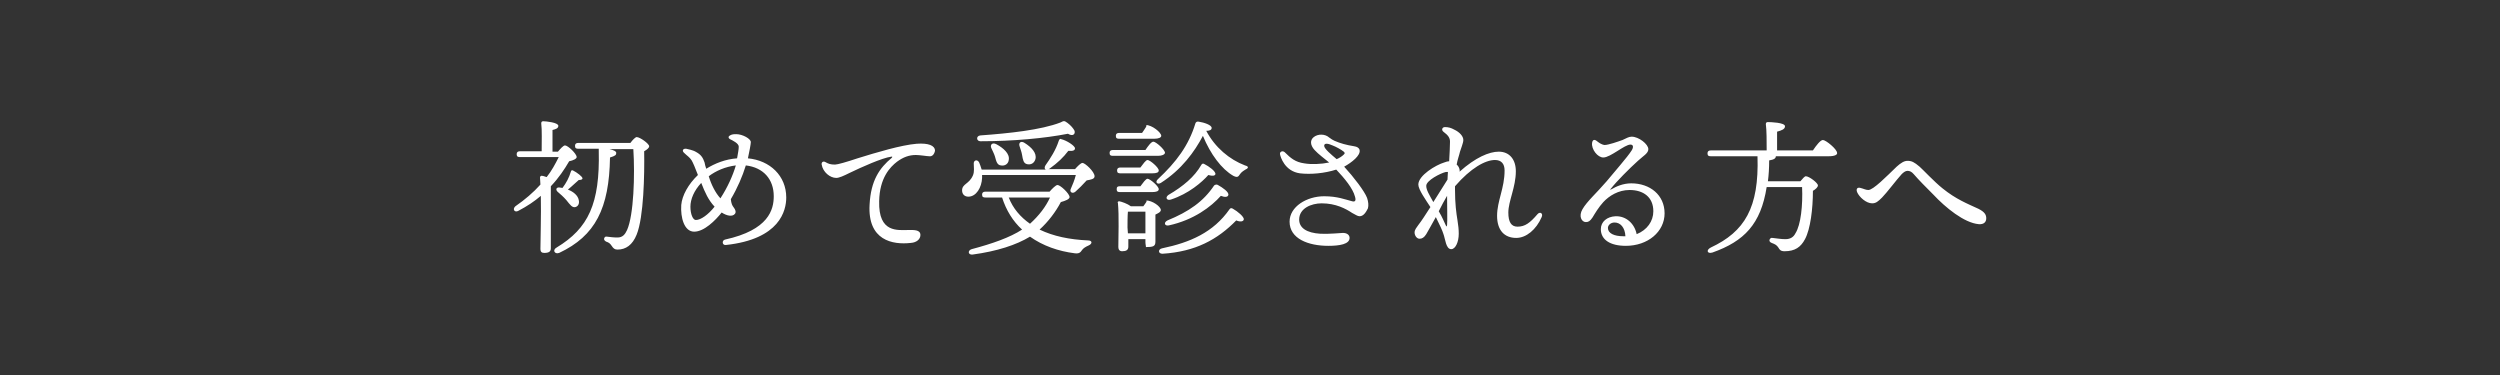 <?xml version="1.0" encoding="utf-8"?>
<!-- Generator: Adobe Illustrator 26.3.1, SVG Export Plug-In . SVG Version: 6.00 Build 0)  -->
<svg version="1.1" id="Layer_2_00000036952476635738787570000011324940626316651192_"
	 xmlns="http://www.w3.org/2000/svg" xmlns:xlink="http://www.w3.org/1999/xlink" x="0px" y="0px" viewBox="0 0 600 90"
	 style="enable-background:new 0 0 600 90;" xml:space="preserve">
<rect x="0" y="0" width="600" height="90" fill="#333333" stroke="none"/>
<style type="text/css">
	.st0{fill-rule:evenodd;clip-rule:evenodd;fill:#FFFFFF;}
</style>
<g id="Layer_1-2">
	<path class="st0" d="M474.9,53.8c-3.5-0.3-8-4-10.9-7.1c-1.7-1.7-3.5-3.5-4.7-4.9c-0.5-0.6-1-0.8-1.5-0.8c-0.5,0-1,0.4-1.4,0.8
		c-1.2,1.3-3.6,4.5-4.7,5.6c-1,1-1.5,1.4-2.4,1.4c-1.4,0-3.1-1.5-3.6-2.7l0,0c-0.3-0.8,0.1-1.2,0.8-1c0.8,0.2,1.3,0.5,1.9,0.5
		c1.2,0,4.4-3.3,6.8-5.6c1-0.9,1.8-1.4,2.6-1.4c1,0,1.6,0.3,2.9,1.4c0.7,0.6,3.6,3.7,5.5,5.2c3.2,2.6,6,3.7,8.6,4.9
		c1.6,0.8,1.9,1.5,1.9,2.3C476.7,53.3,476.1,53.9,474.9,53.8L474.9,53.8z M438.9,37.5h-12.7v0c0,0.5-0.4,0.8-1.6,1
		c0,1.8-0.1,3.5-0.3,5h7.8c0.5-0.6,1-1.2,1.3-1.2c0.8,0,2.9,1.6,2.9,2.2c0,0.4-0.5,0.9-1.2,1.3c0,4.3-0.6,9.2-1.9,11.6
		c-1,1.9-2.4,2.9-4.9,2.9c-1,0-1.2-0.4-1.5-0.9c-0.4-0.6-0.8-0.8-1.6-1.1c-0.5-0.2-0.6-0.5-0.5-0.8c0.1-0.2,0.3-0.5,0.7-0.4
		c1,0.1,2,0.3,3.1,0.3c1.3,0,2-0.6,2.4-1.4c1.3-2,1.8-6.8,1.6-11.1h-8.5c-1.4,8.9-5.4,13-13,15.7c-1.3,0.4-1.6-0.6-0.4-1.2
		c8.1-3.8,11.6-9.5,11.2-21.9h-11.2c-0.5,0-0.8-0.1-0.8-0.7c0-0.5,0.3-0.7,0.8-0.7H424c0-2.2,0-4.9-0.2-6.3c0-0.4,0.2-0.5,0.5-0.5
		c0.6,0,4.1,0.1,4.1,1c0,0.7-0.8,1-1.9,1.3v4.5h8.6c0.8-1.2,1.8-2.5,2.4-2.5c0.7,0,3.4,2.2,3.4,3.1C441,37.1,440.4,37.5,438.9,37.5
		L438.9,37.5z M386.8,45.4c1-0.6,2.7-1.4,4.7-1.4c4.5,0,8,2.8,8,7.2s-4,7.8-9.3,7.8c-3.8,0-6-1.5-6-4c0-1.8,1.5-3,3.5-3.1
		c2.6-0.1,4.6,1.8,5.1,4.3c2.5-1,4-3.1,4-5.5c0-3.4-2.4-5.1-5.7-5.1c-2.7,0-4.9,1.4-6.3,2.9c-1.1,1.2-2,2.7-2.6,3.7
		c-0.6,0.9-1,1.1-1.6,1.1c-1,0-1.8-1.4-0.8-3.1c1.1-1.9,3.4-3.9,5.8-6.7c1.8-2.2,5-5.8,6-7.4c0.5-0.8,0.4-1.4-0.3-1.4
		c-1.4,0-4.8,3.1-6.5,3.1c-1.4,0-2.9-2-2.7-3.5c0.1-0.7,0.5-1,1.2-0.4l0,0c0.4,0.3,1,0.8,1.8,0.9c0.9,0,3.2-0.8,4.3-1.2
		c0.9-0.4,1.5-0.8,2.2-0.8c1.7,0,4,1.8,4,3c0,1-1.2,1.6-2.5,2.8c-2,1.8-5.2,5-6.5,6.7C386.3,45.4,386.4,45.6,386.8,45.4L386.8,45.4z
		 M387.5,53.4c-1,0-1.6,0.7-1.6,1.3c0,1.3,1.5,2,3.7,2c0.2,0,0.4,0,0.5,0C390,54.6,388.9,53.4,387.5,53.4L387.5,53.4z M363.9,57.1
		c-2.9,0-4.6-1.9-4.6-5.3c0-3.6,1.8-6.6,1.8-10.9c0-1.6-0.8-2.5-2.3-2.5c-2.3,0-5.8,1.9-9.6,6.3c0,0.3,0,0.6,0,0.8
		c0,3.4,0.3,5.6,0.6,7.4c0.2,1.2,0.3,2.2,0.3,3.2c0,2-0.8,3.7-1.8,3.7c-1.3,0-1.4-2.4-1.9-3.7c-0.2-0.7-0.9-2.2-1.8-4
		c-0.9,1.6-1.7,3.1-2.3,4.1c-0.5,0.8-1,1.1-1.6,1.1c-0.7,0-1.2-0.8-1.2-1.5c0-0.7,0.5-1.2,0.9-1.8c0.8-1,1.8-2.6,2.9-4.3
		c-1.1-1.7-2.9-4.2-2.9-5.4c0-2.2,4.2-4.7,6.2-5.3c0.5-0.2,0.9-0.3,1.2-0.3c0.1-2,0.2-3.5,0.2-4.7c0-0.9-0.4-1.5-1.6-2.4
		c-0.5-0.4-0.3-1.1,0.4-1.1c0.8,0,1.5,0.2,2.2,0.6c1.3,0.6,2.2,1.6,2.2,2.5c0,0.7-0.6,2.1-0.8,2.8c-0.2,0.9-0.6,1.9-0.8,3.1
		c0.1,0.1,0.2,0.2,0.3,0.3c0.3,0.4,0.5,1,0.4,1.4c3.8-3.4,7.1-4.8,9.4-4.8c2.6,0,4.1,1.9,4.1,4.7c0,3.8-1.8,7.2-1.8,9.9
		c0,2.3,0.7,3.4,2.2,3.4c1.8,0,3-0.9,4.8-3c0.6-0.7,1.4-0.2,1,0.7C368.7,55.1,366.3,57.1,363.9,57.1L363.9,57.1z M347,54.1
		c0.2,0.4,0.2,0.3,0.3-0.1c0.1-0.9,0-4.6,0-7c-0.6,1-1.3,2.3-2,3.7C346.2,52.2,346.6,53.3,347,54.1L347,54.1z M346.9,41.3
		c-1.2,0.3-4.6,2-4.6,3.3c0,1,0.7,2.1,1.7,3.9c1.2-1.9,2.4-3.8,3.4-5.4c0-0.7,0.1-1.3,0.1-1.8C347.4,41.2,347.2,41.3,346.9,41.3
		L346.9,41.3z M326.3,51.9c-0.5,0-1-0.4-1.8-0.8c-1.5-1-3.9-2.3-7.3-2.3l0,0c-2.5,0-5.4,1.2-5.4,3.9c0,2,1.8,3.2,5.1,3.4
		c2.2,0.1,4.9-0.2,5.4-0.2c1,0,1.6,0.5,1.6,1.2c0,1.5-2.4,1.9-5.1,1.9c-4.8,0-9.3-1.7-9.3-5.8c0-3.6,4.1-6.1,8.3-6.1
		c3.2,0,5.1,0.8,6.7,1.2c0.7,0.2,1-0.1,0.7-1.1c-0.5-2-2.6-4.5-4.5-6.5c-2.8,0.9-6.1,1.2-8.7,0.9c-3.7-0.5-4.7-4-4.8-4.6
		c-0.1-0.6,0.6-0.9,1.1-0.5c1.5,1.5,2.6,2.4,4.7,2.7c1.7,0.3,4.1,0.2,6-0.2c-1.2-1-2.6-2-3.5-3c-1.1-1.2-1.1-2.4-0.2-3.1
		c1-0.8,2.7-0.8,3.7,0.1c0.5,0.4,0.9,0.6,1.3,0.8c1.4,0.6,2.8,1,4.7,1.3c0.7,0.1,1.2,0.4,1.3,0.9c0.3,1.3-1.9,3-3.7,4
		c2.3,2.5,4.9,5.9,5.5,7.5c0.3,0.9,0.4,1.8,0.2,2.5C327.9,50.8,327.3,51.9,326.3,51.9L326.3,51.9z M322.5,36.4
		c-0.6-0.5-1.9-1.2-2.7-1.5c-0.9-0.4-2-0.7-2,0.1c0,0.7,1.7,2.1,3,3.2c0.7-0.3,1.3-0.7,1.7-1.1C322.8,36.8,322.8,36.7,322.5,36.4
		L322.5,36.4z M297.6,41.8c-0.4,0.6-0.6,0.9-1.6,0.4c-2.8-1.6-5.5-5.2-7.3-9.6c-2,3.8-5.1,8.1-10.1,11.3c-0.8,0.5-1.5-0.2-0.7-0.9
		c4.4-4.1,7.4-8.1,9-13.4c0.1-0.3,0.4-0.5,0.8-0.4c1.3,0.2,3.1,0.8,3.1,1.5c0,0.5-0.5,0.7-1.3,0.7c2.1,4,5.6,6.9,9.3,8.3
		c1.2,0.3,0.6,0.8,0.1,1C298.1,41.2,297.9,41.4,297.6,41.8L297.6,41.8z M277.9,37.4h-10.8c-0.5,0-0.8-0.1-0.8-0.7
		c0-0.5,0.3-0.7,0.8-0.7h7.8c0.6-0.9,1.4-2,1.9-2c0.6,0,2.8,1.9,2.8,2.7C279.5,37.1,278.9,37.4,277.9,37.4L277.9,37.4z M277,33.3
		h-8.4c-0.5,0-0.8-0.1-0.8-0.7c0-0.5,0.3-0.7,0.8-0.7h5.5c0.6-0.9,1.4-1.9,0.9-1.9c1.5,0,3.7,1.8,3.7,2.6
		C278.7,33,278.1,33.3,277,33.3z M258.1,46c-0.7,0.6-1.5,0.1-1.1-0.7c0.4-0.9,0.9-2.1,1.2-3.3h-22.5v0.7c-0.1,2.3-1.4,4.5-3.3,4.5
		c-0.9,0-1.5-0.6-1.5-1.5c0-1.6,1.7-1.5,2.6-3.6c0.4-0.9,0.2-2,0.2-2.9c0-0.8,0.9-1,1.3-0.2c0.2,0.5,0.4,1,0.6,1.7H251
		c-0.3-0.1-0.4-0.5-0.1-1c1.2-1.7,2.5-3.7,3.2-5.9c0.1-0.3,0.3-0.6,0.6-0.4c1.3,0.3,3.3,1.6,3.3,2.2c0,0.5-0.5,0.7-1.6,0.6
		c-1.2,1.6-2.6,2.9-4.4,4.2c-0.1,0.1-0.3,0.2-0.4,0.2h6.4c0.6-0.7,1.4-1.5,1.8-1.5c0.6,0,2.9,2.1,2.9,3.2c0,0.7-0.9,0.8-1.9,1
		C259.9,44.3,258.9,45.3,258.1,46L258.1,46z M245.9,34.3c1.6,1,3,2.4,2.6,3.9c-0.3,1-1.1,1.4-2,1.2c-0.9-0.2-1-1.1-1.2-2.2
		c-0.1-0.7-0.4-1.4-0.6-2.1C244.4,34.3,245,33.7,245.9,34.3L245.9,34.3z M239.1,34.6c1.7,0.9,3.3,2.3,3,3.8
		c-0.1,0.9-0.9,1.5-1.9,1.3c-0.9-0.1-1.1-1-1.4-2.1c-0.2-0.7-0.6-1.4-0.9-2.1C237.6,34.8,238.1,34.1,239.1,34.6L239.1,34.6z
		 M256.3,32.1c-5.6,1.1-13.2,1.8-21,1.8c-1,0-1.1-1.3,0-1.4c6.9-0.5,14.5-1.3,19.2-3.1c0.8-0.4,0.9-0.5,1.7,0.1
		c0.8,0.6,1.4,1.3,1.7,1.9C258.1,32.2,257.5,32.8,256.3,32.1z M223,37.5c-0.5,0-2.2-0.3-3.2-0.3c-1.6,0-3,0.5-4.5,1.6
		c-1.7,1.3-4.2,3.9-4.3,9.5c-0.2,7.7,4.5,6.9,7.1,6.9c1.2,0,2.8-0.1,2.8,1.2c0,1-0.9,1.8-2.3,1.9c-4.4,0.5-10.4-0.6-9.9-9.2
		c0.3-5.8,2.4-8.8,5.3-11.2c0.2-0.2,0.2-0.4-0.1-0.3c-2.2,0.3-7.1,2.5-10,3.9c-1.4,0.7-2.5,1.2-3.2,1.2c-1.5,0-3.2-1.4-3.5-3.2
		c-0.1-0.6,0.4-0.9,0.9-0.6c0.7,0.4,1.2,0.6,2.3,0.6c0.6,0,2.7-0.6,5.4-1.5c4.5-1.4,10.5-3.2,14.2-3.5l0,0c2.8-0.2,4.4,0.4,4.4,1.7
		C224.2,37.1,223.7,37.6,223,37.5L223,37.5z M174.2,58.8c-0.9,0.1-1-1.1-0.2-1.3c10.5-2.3,11.7-7.2,11.7-10.4l0,0
		c0-4.1-2.5-6.9-6.7-7.4c-0.8,2.6-2,5.4-3.6,8.1c0.1,1,0.3,1.5,0.7,2c0.4,0.5,0.6,1.1,0.3,1.5c-0.6,0.8-2,0.5-3.2-0.3
		c-1.5,1.9-4.2,4.6-6.6,4.6s-3.3-3.4-3.1-6.4c0.2-2.3,1.7-5,4-7.2c-0.6-1.6-1.2-3-1.5-3.5c-0.5-0.8-1.1-1.1-1.8-1.8
		c-0.6-0.5-0.3-1.1,0.5-1l0,0c0.4,0.1,1.6,0.3,2.4,0.8c1.1,0.6,1.6,1.3,2,2.5c0.1,0.5,0.2,1,0.4,1.5c2.1-1.3,4.6-2.3,7.4-2.5
		c0.2-1.2,0.4-2.1,0.4-2.8c0-0.8-1.5-1.5-2.1-1.8c-0.5-0.3-0.4-0.7,0-0.9c0.5-0.3,1-0.3,1.5-0.3c1.5,0,3.5,1.1,3.5,1.9
		c0,0.5-0.4,2.5-0.7,3.9c5.3,0.5,9.2,4.2,9.2,9.4C188.7,50.5,187.2,57.4,174.2,58.8L174.2,58.8z M168.3,43.9
		c-1.7,1.8-2.6,3.9-2.6,5.7s0.6,3.2,1.3,3.2c1.2,0,3-1.3,4.5-3.2C170,48,169.2,46.2,168.3,43.9L168.3,43.9z M170.1,42.3L170.1,42.3
		c0.6,2,1.6,4,2.8,5.3c1.7-2.6,3-5.5,3.7-7.9C174.1,40,171.8,41,170.1,42.3L170.1,42.3z M152.8,56.3c-1,2.5-2.6,3.6-4.6,3.6
		c-0.7,0-1-0.3-1.4-0.9c-0.4-0.6-0.7-0.8-1.3-1c-0.4-0.2-0.6-0.5-0.5-0.8c0.1-0.3,0.3-0.5,0.7-0.4c0.9,0.1,1.5,0.2,2.5,0.2
		c1.2,0,1.8-0.7,2.3-1.8c1.6-3.6,1.9-13.2,1.5-19.4h-5.7c0.9,0.2,1.6,0.5,1.6,0.9c0,0.5-0.2,0.7-1.5,1.1
		c-0.2,12.2-3.5,18.8-12.2,22.9c-1.1,0.4-1.7-0.7-0.6-1.3c7.6-4.6,10.4-10.5,10.1-23.2c0-0.2,0-0.4,0-0.5h-4.9
		c-0.5,0-0.8-0.1-0.8-0.7c0-0.5,0.3-0.7,0.8-0.7h12.5c0.5-0.7,1.2-1.4,1.5-1.4c0.8,0,3,1.6,3,2.2c0,0.4-0.5,0.8-1.2,1.2
		C154.7,41.9,154.5,52.1,152.8,56.3L152.8,56.3z M138.1,49.7c-0.8,0.2-1.3-0.6-2.2-1.7c-0.7-0.8-1.4-1.4-2.1-2
		c-0.5-0.5-0.3-1.1,0.5-1c0.2,0,0.4,0.1,0.7,0.1c0.9-1.2,1.6-2.5,2-3.9c0.1-0.3,0.2-0.4,0.5-0.3c1,0.5,2.3,1.5,2.3,1.9
		c0,0.3-0.4,0.4-0.9,0.4c-0.5,0.4-1.5,1.4-2.6,2.3c1.3,0.5,2.4,1.4,2.6,2.5C139.1,48.8,138.8,49.5,138.1,49.7L138.1,49.7z
		 M133.9,36.4c0.6-0.7,1.3-1.5,1.7-1.5c0.7,0,2.8,2,2.8,2.8c0,0.4-0.8,0.8-1.8,1c-1.1,1.9-2.5,4-4.4,6c0,1.8,0,6.1,0,6.9
		c0,1.4,0,7.1,0,8c0,0.8-0.5,1.1-1.6,1.1c-0.6,0-0.9-0.3-0.9-0.9c0-2.2,0.2-8.2,0.1-12.8c-1.5,1.3-3.3,2.5-5.4,3.6
		c-0.9,0.5-1.5-0.4-0.7-1.1c2.3-1.6,4.3-3.3,6-5.2c0-0.6-0.1-1.2-0.1-1.7c0-0.2,0.2-0.5,0.5-0.4c0.3,0,0.7,0.2,1.1,0.3
		c1.2-1.5,2.1-3.2,2.9-4.8h-9.3c-0.5,0-0.8-0.1-0.8-0.7c0-0.5,0.3-0.7,0.8-0.7h5.2c0-2.2,0.1-5.2-0.1-6.7c0-0.4,0.2-0.5,0.5-0.5
		c0.6,0,3.6,0.3,3.6,1.1c0,0.6-0.6,0.8-1.4,1v5.2H133.9z M245.3,55.1c-2.2-2-3.8-4.6-4.8-7.7h-4c-0.5,0-0.8-0.1-0.8-0.7
		c0-0.5,0.3-0.7,0.8-0.7h15.4c0.6-0.7,1.5-1.6,1.9-1.6c0.7,0,2.9,2.1,2.9,2.9c0,0.5-1,0.9-2.1,1.2c-1.2,2.3-3,4.7-5.1,6.6
		c3.3,1.6,7.2,2.4,11.6,2.6c1.1,0,1.1,0.8,0.2,1.2c-0.9,0.4-1.3,0.7-1.6,1.1c-0.4,0.6-0.7,0.9-1.7,0.8c-4-0.5-7.7-1.8-10.8-4
		c-3.3,2-7.9,3.5-13.8,4.3c-1.1,0.1-1.2-1-0.2-1.3C238.1,58.5,242.4,57,245.3,55.1L245.3,55.1z M247.2,53.7c2.2-2,3.8-4.1,4.8-6.3
		h-9.9C243.1,50,244.9,52.1,247.2,53.7z M268.1,40.9c0-0.5,0.3-0.7,0.8-0.7h4.8c0.6-0.8,1.3-1.8,1.7-1.8c0.6,0,2.7,1.8,2.7,2.5
		c0,0.5-0.5,0.7-1.6,0.7h-7.6C268.4,41.6,268.1,41.5,268.1,40.9z M268.8,44.7h4.9c0.6-0.8,1.3-1.8,1.7-1.8c0.6,0,2.7,1.8,2.7,2.5
		c0,0.5-0.6,0.7-1.6,0.7h-7.7c-0.5,0-0.8-0.1-0.8-0.7C268,44.8,268.3,44.7,268.8,44.7z M268.6,48.3c0.6,0.1,2,0.6,2.8,1.2h3
		c0.5-0.7,1.1-1.4,0.6-1.4c1.6,0,3.6,1.5,3.6,2.3c0,0.5-0.7,0.8-1.3,1.1c0,1.9,0,5.5,0,6.5c0,1.1-0.5,1.3-2.3,1.3
		c0.1,0-0.1-0.6-0.1-1.2v-0.7h-4.1v1.8c0,0.8-0.5,1.1-1.5,1.1c-0.6,0-0.9-0.4-0.9-1c0-2.2,0.2-7.6-0.1-10.6
		C268.1,48.5,268.4,48.3,268.6,48.3L268.6,48.3z M270.7,56h4.2c0-1.7,0-4,0-5.2h-4l-0.2,0c-0.1,0.8-0.1,3.2-0.1,3.8L270.7,56
		L270.7,56z M290,42c-1.5,1.7-4.7,4.5-9,5.9c-1,0.3-1.4-0.5-0.6-1.1c3.6-2.1,6.3-4.4,7.9-7.2c0.2-0.4,0.5-0.4,0.8-0.2
		c1,0.5,2.7,1.7,2.6,2.4C291.6,42.2,291,42.3,290,42L290,42z M292.3,44.4c1.1,0.6,2.7,1.7,2.5,2.4c-0.1,0.5-0.8,0.6-1.8,0.2
		c-2.3,2.6-6.5,5.8-12.5,7.1c-1,0.2-1.3-0.7-0.3-1.2c5.1-2.1,8.6-4.5,11.2-8.4C291.7,44.3,292,44.2,292.3,44.4L292.3,44.4z
		 M295.1,50.2c0.2-0.3,0.5-0.3,0.8-0.1c1.1,0.6,2.8,2,2.6,2.6c-0.1,0.5-0.9,0.6-1.8,0.2c-4.5,4.6-9.8,7.5-17.7,8
		c-1.1,0-1.1-1.1-0.1-1.3C285.6,58.2,291.2,55.8,295.1,50.2L295.1,50.2z"/>
</g>
</svg>
